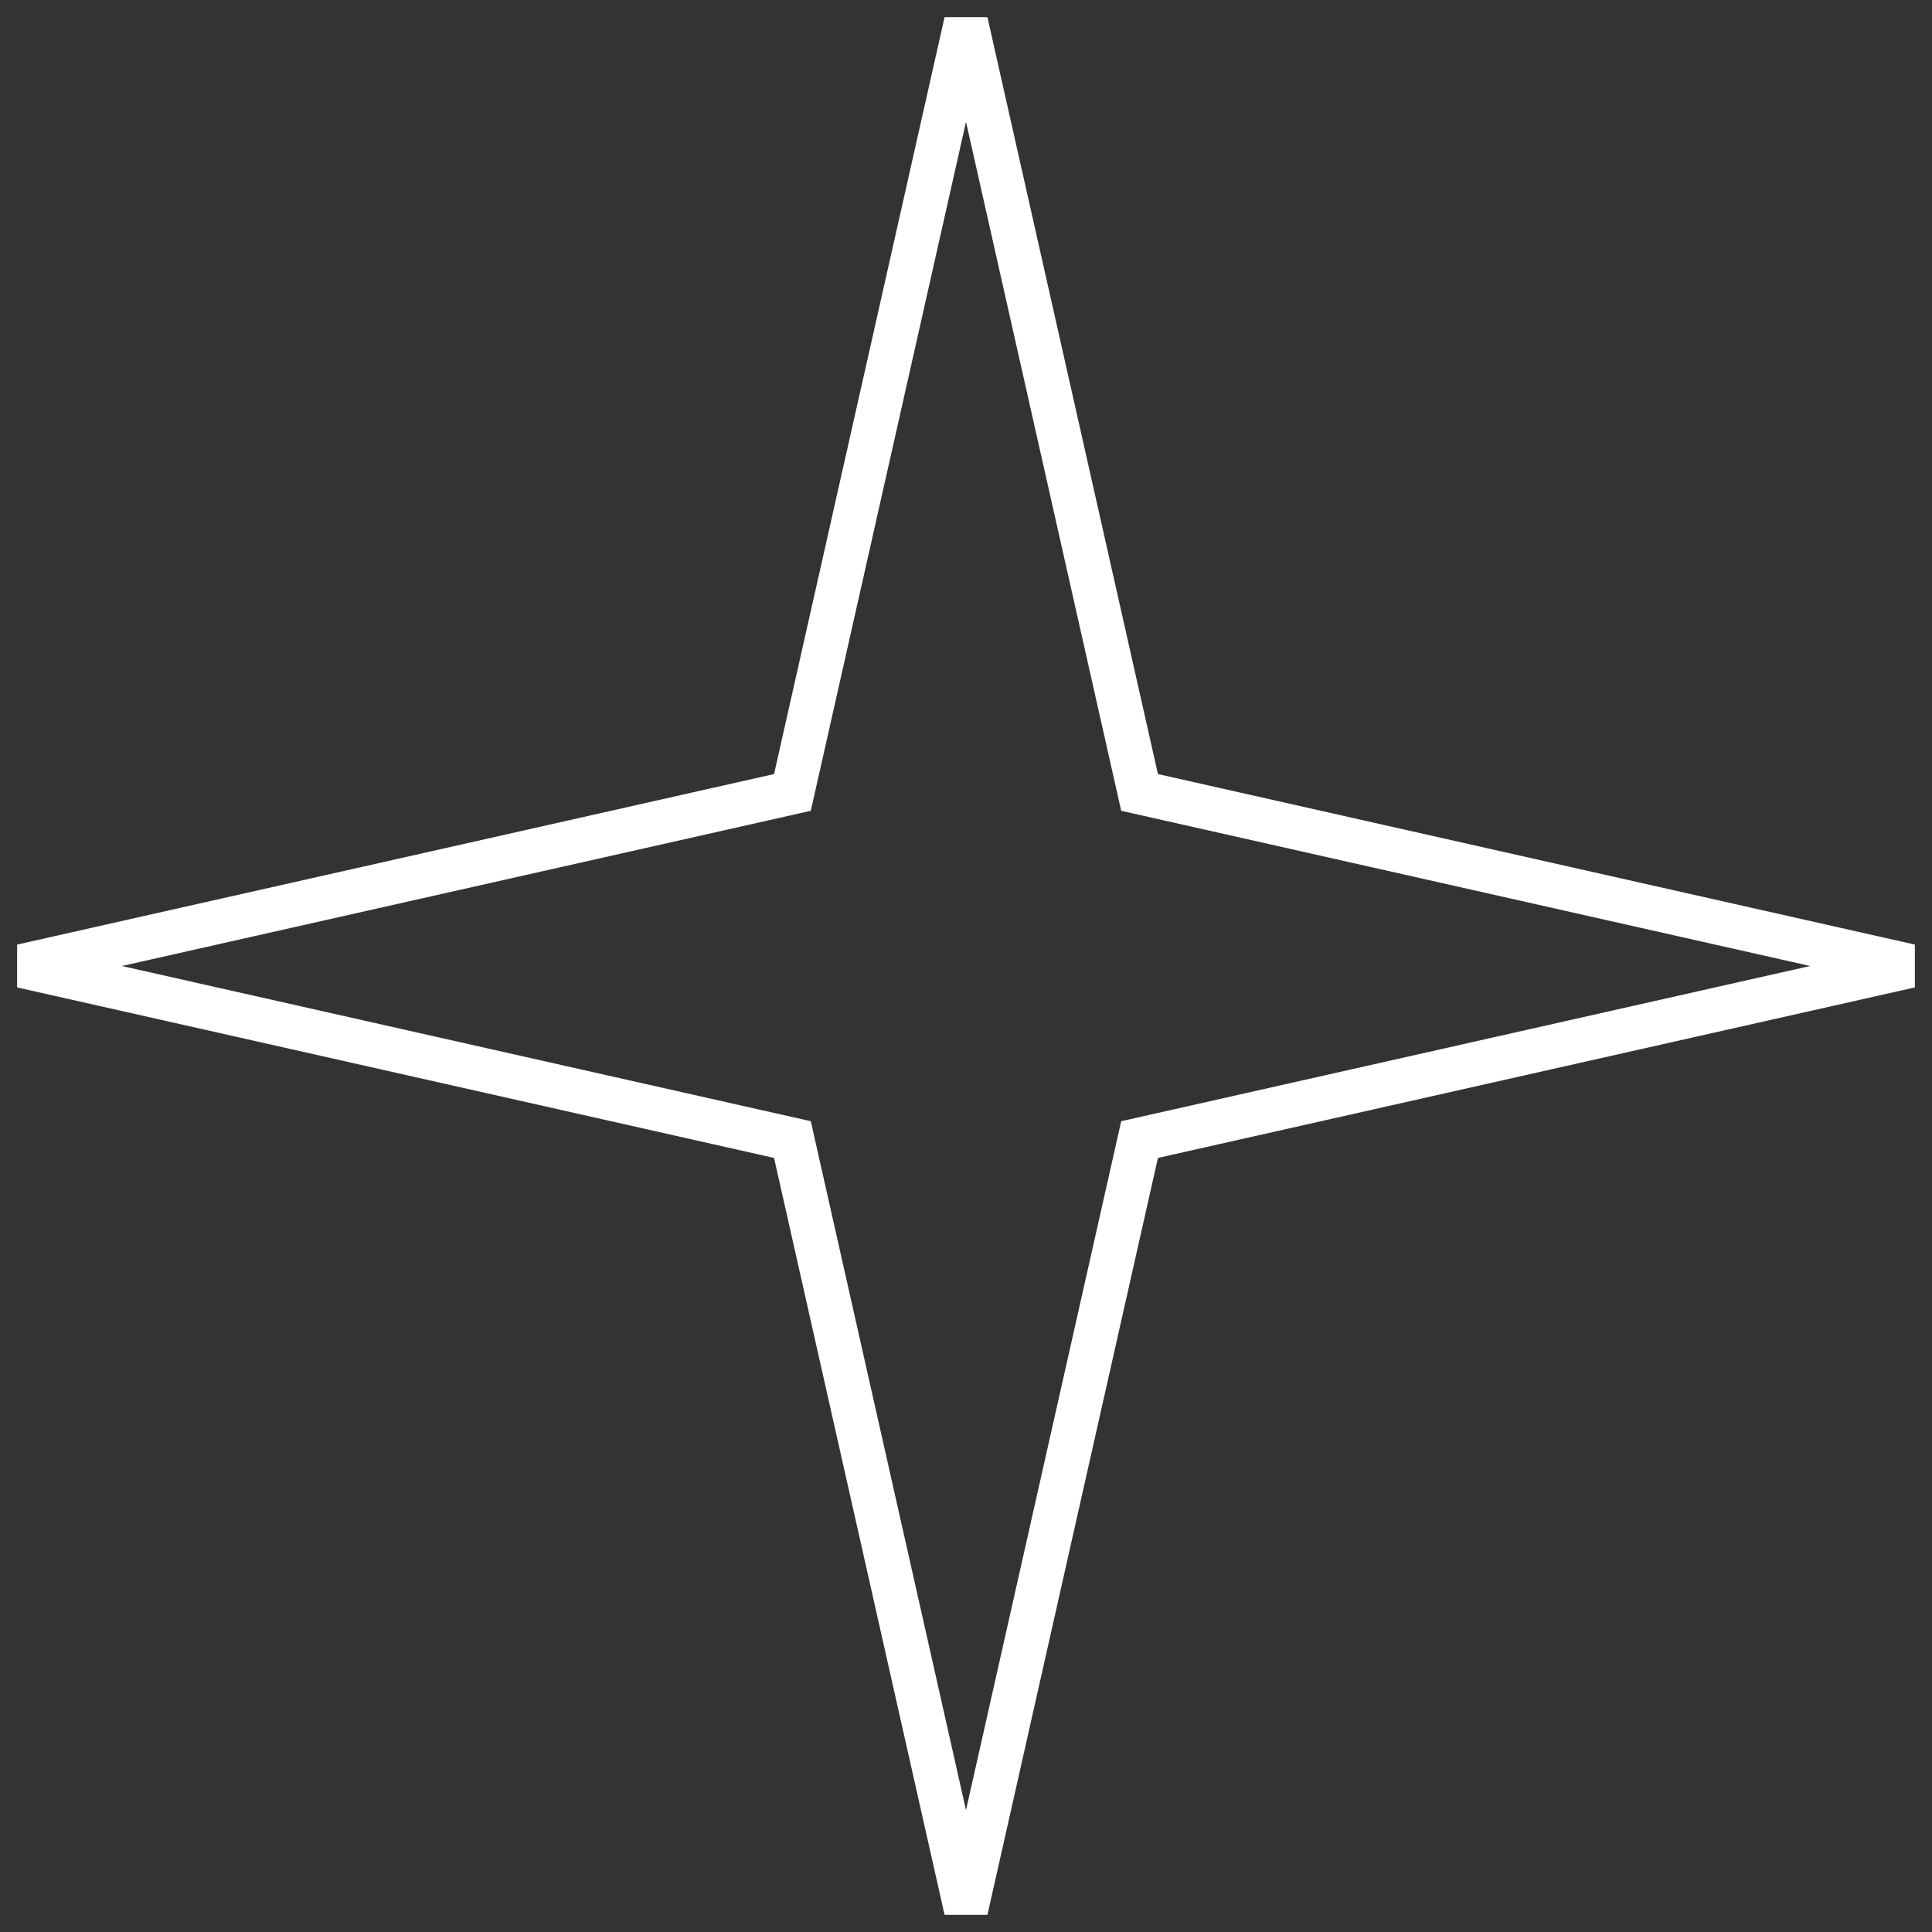 <svg width="88" height="88" viewBox="0 0 88 88" fill="none" xmlns="http://www.w3.org/2000/svg">
    <rect x="0" y="0" width="88" height="88" fill="#333333" stroke="none"/>
    <path d="M44 1L51.906 36.094L87 44L51.906 51.906L44 87L36.094 51.906L1 44L36.094 36.094L44 1Z"
          stroke="white" stroke-width="2"/>
</svg>
